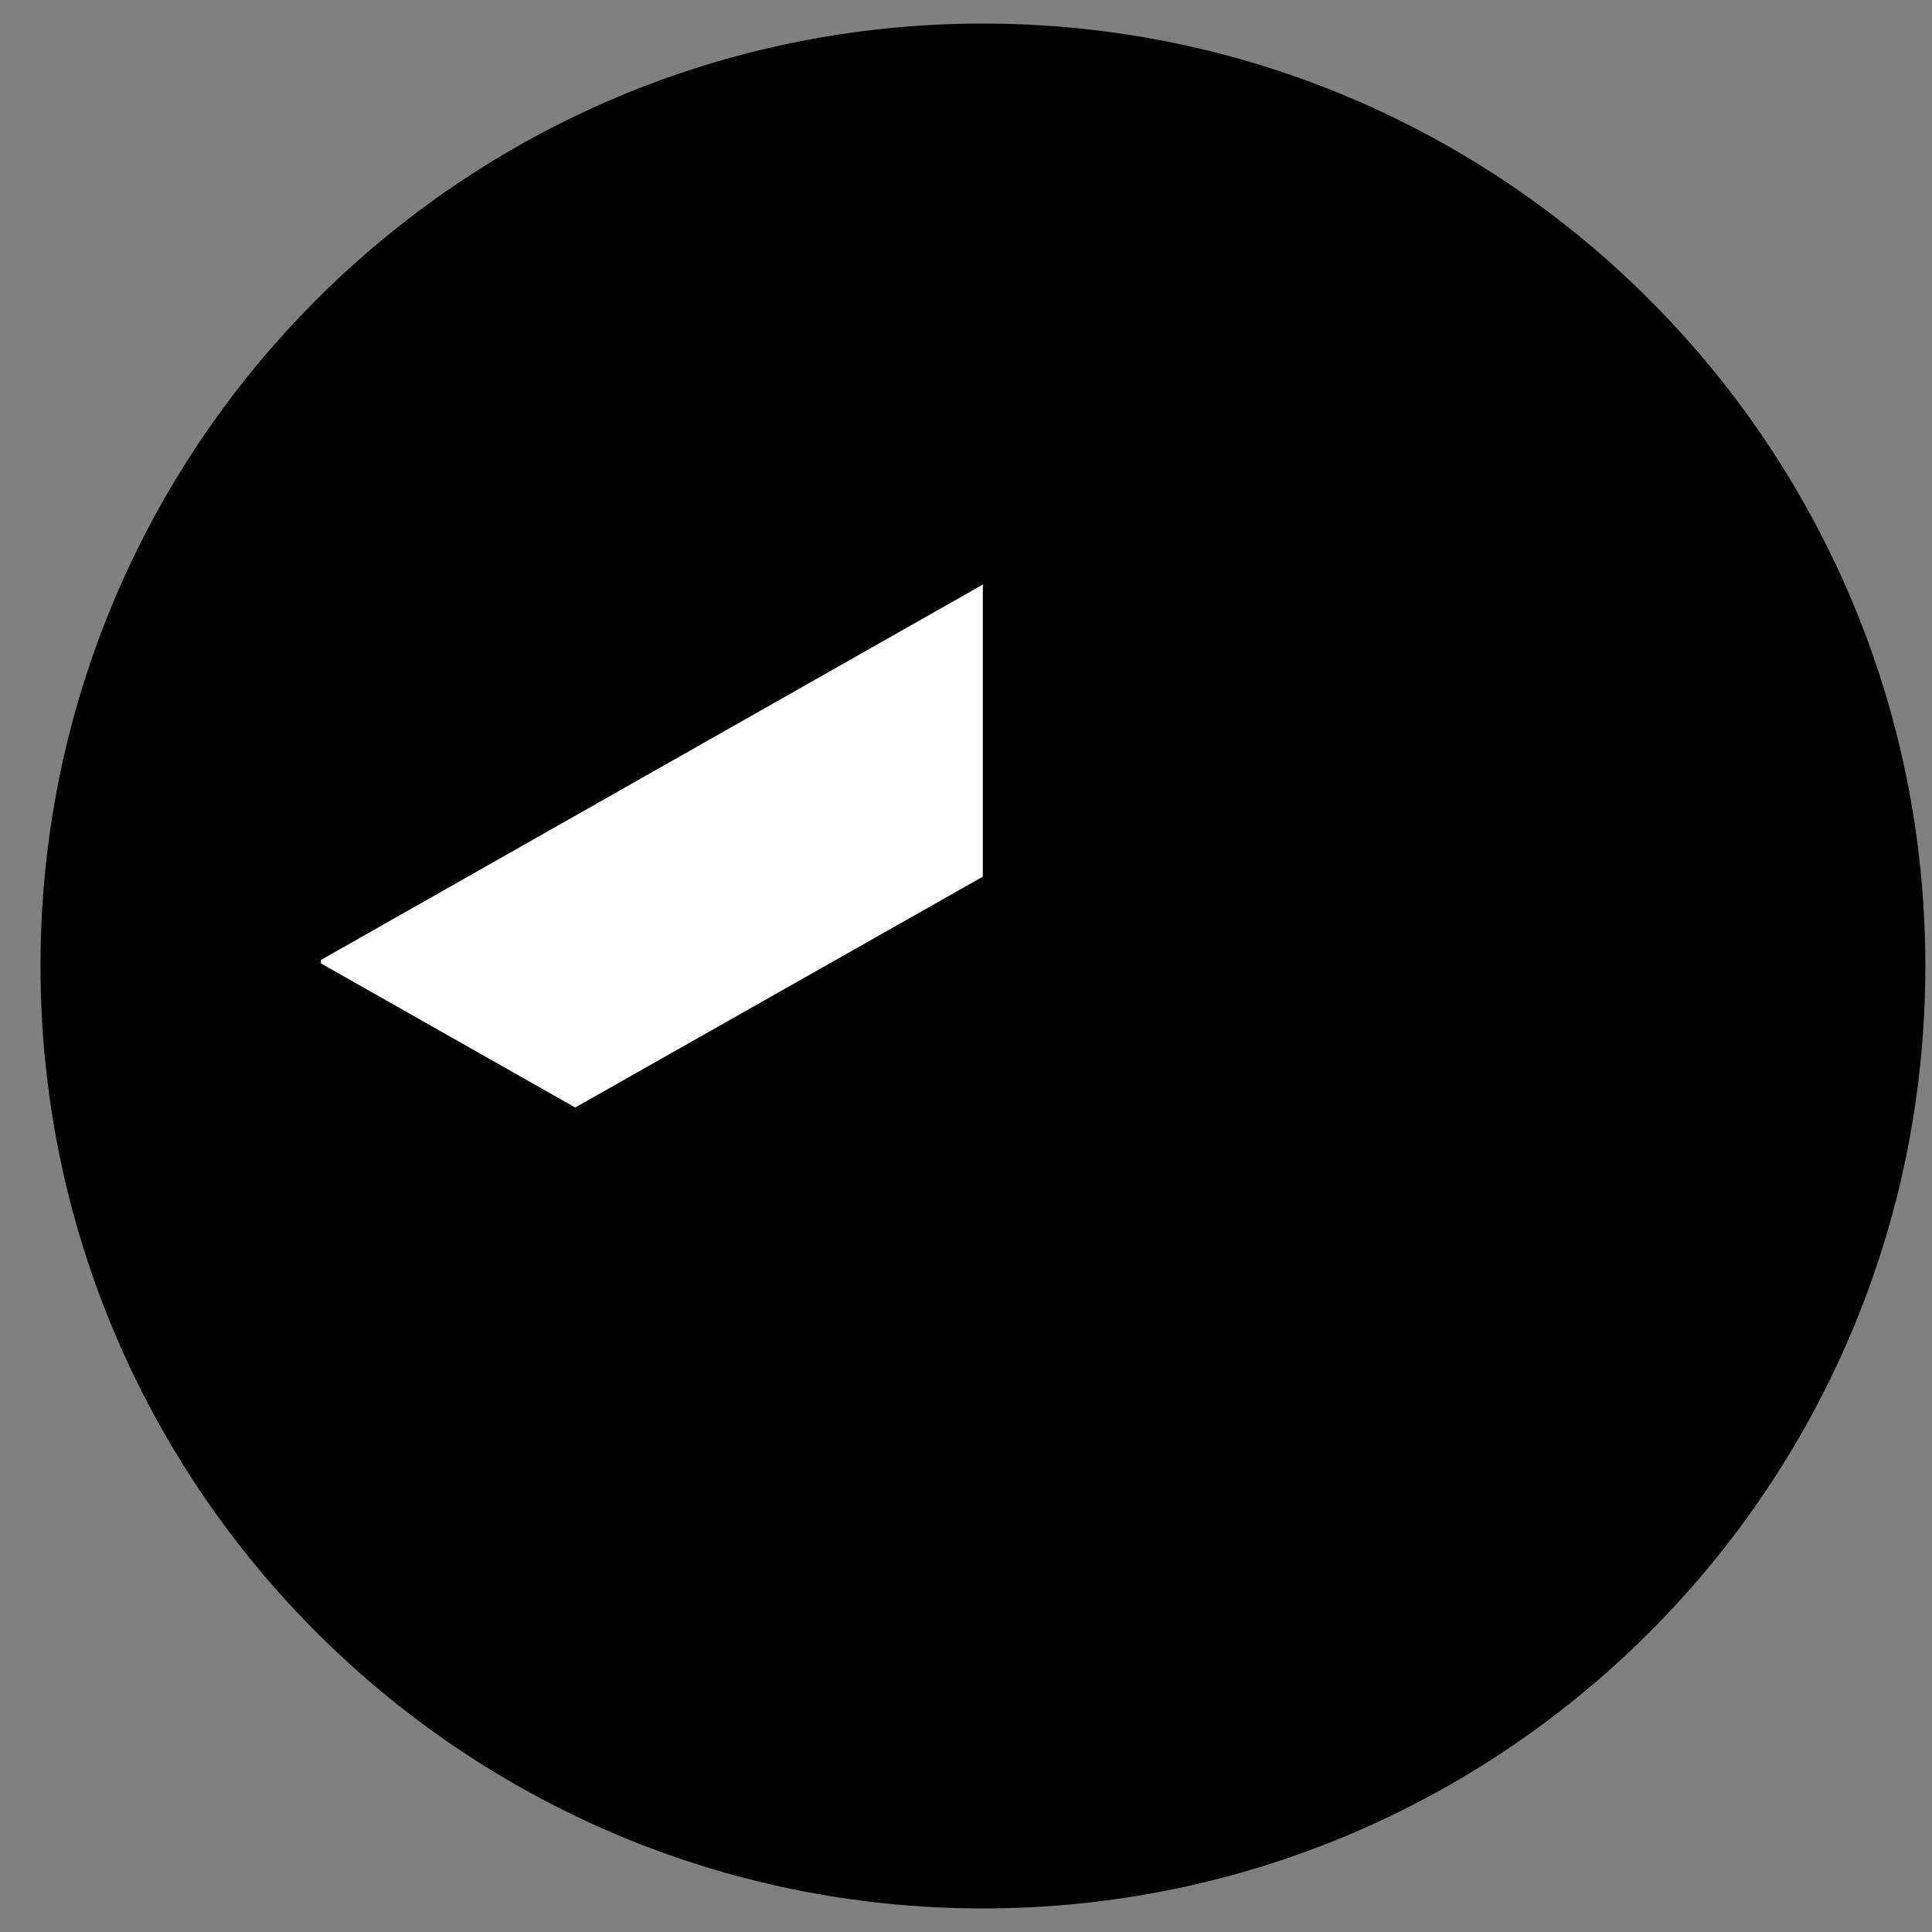 <svg width="41" height="41" viewBox="0 0 41 41" fill="none" xmlns="http://www.w3.org/2000/svg">
<rect x="0" y="0" width="41" height="41" fill="#808080" stroke="none"/>
<path d="M20.859 40.5C31.905 40.5 40.859 31.546 40.859 20.5C40.859 9.454 31.905 0.5 20.859 0.5C9.814 0.5 0.859 9.454 0.859 20.5C0.859 31.546 9.814 40.5 20.859 40.5Z" fill="#083461" style="fill:#083461;fill:color(display-p3 0.031 0.204 0.38);fill-opacity:1;"/>
<path d="M20.86 28.414L30.608 22.881L20.86 17.755L11.52 23.117L20.86 28.414Z" fill="#2BCAFF" style="fill:#2BCAFF;fill:color(display-p3 0.169 0.792 1);fill-opacity:1;"/>
<path d="M6.812 20.371V20.446L12.207 23.503L20.861 18.602L21.601 15.942L20.861 12.403L6.812 20.371Z" fill="white" style="fill:white;fill-opacity:1;"/>
<path d="M20.857 12.425V18.623L29.49 23.513L34.916 20.446V20.393L20.857 12.425Z" fill="#BAD2E7" style="fill:#BAD2E7;fill:color(display-p3 0.729 0.824 0.906);fill-opacity:1;"/>
</svg>
